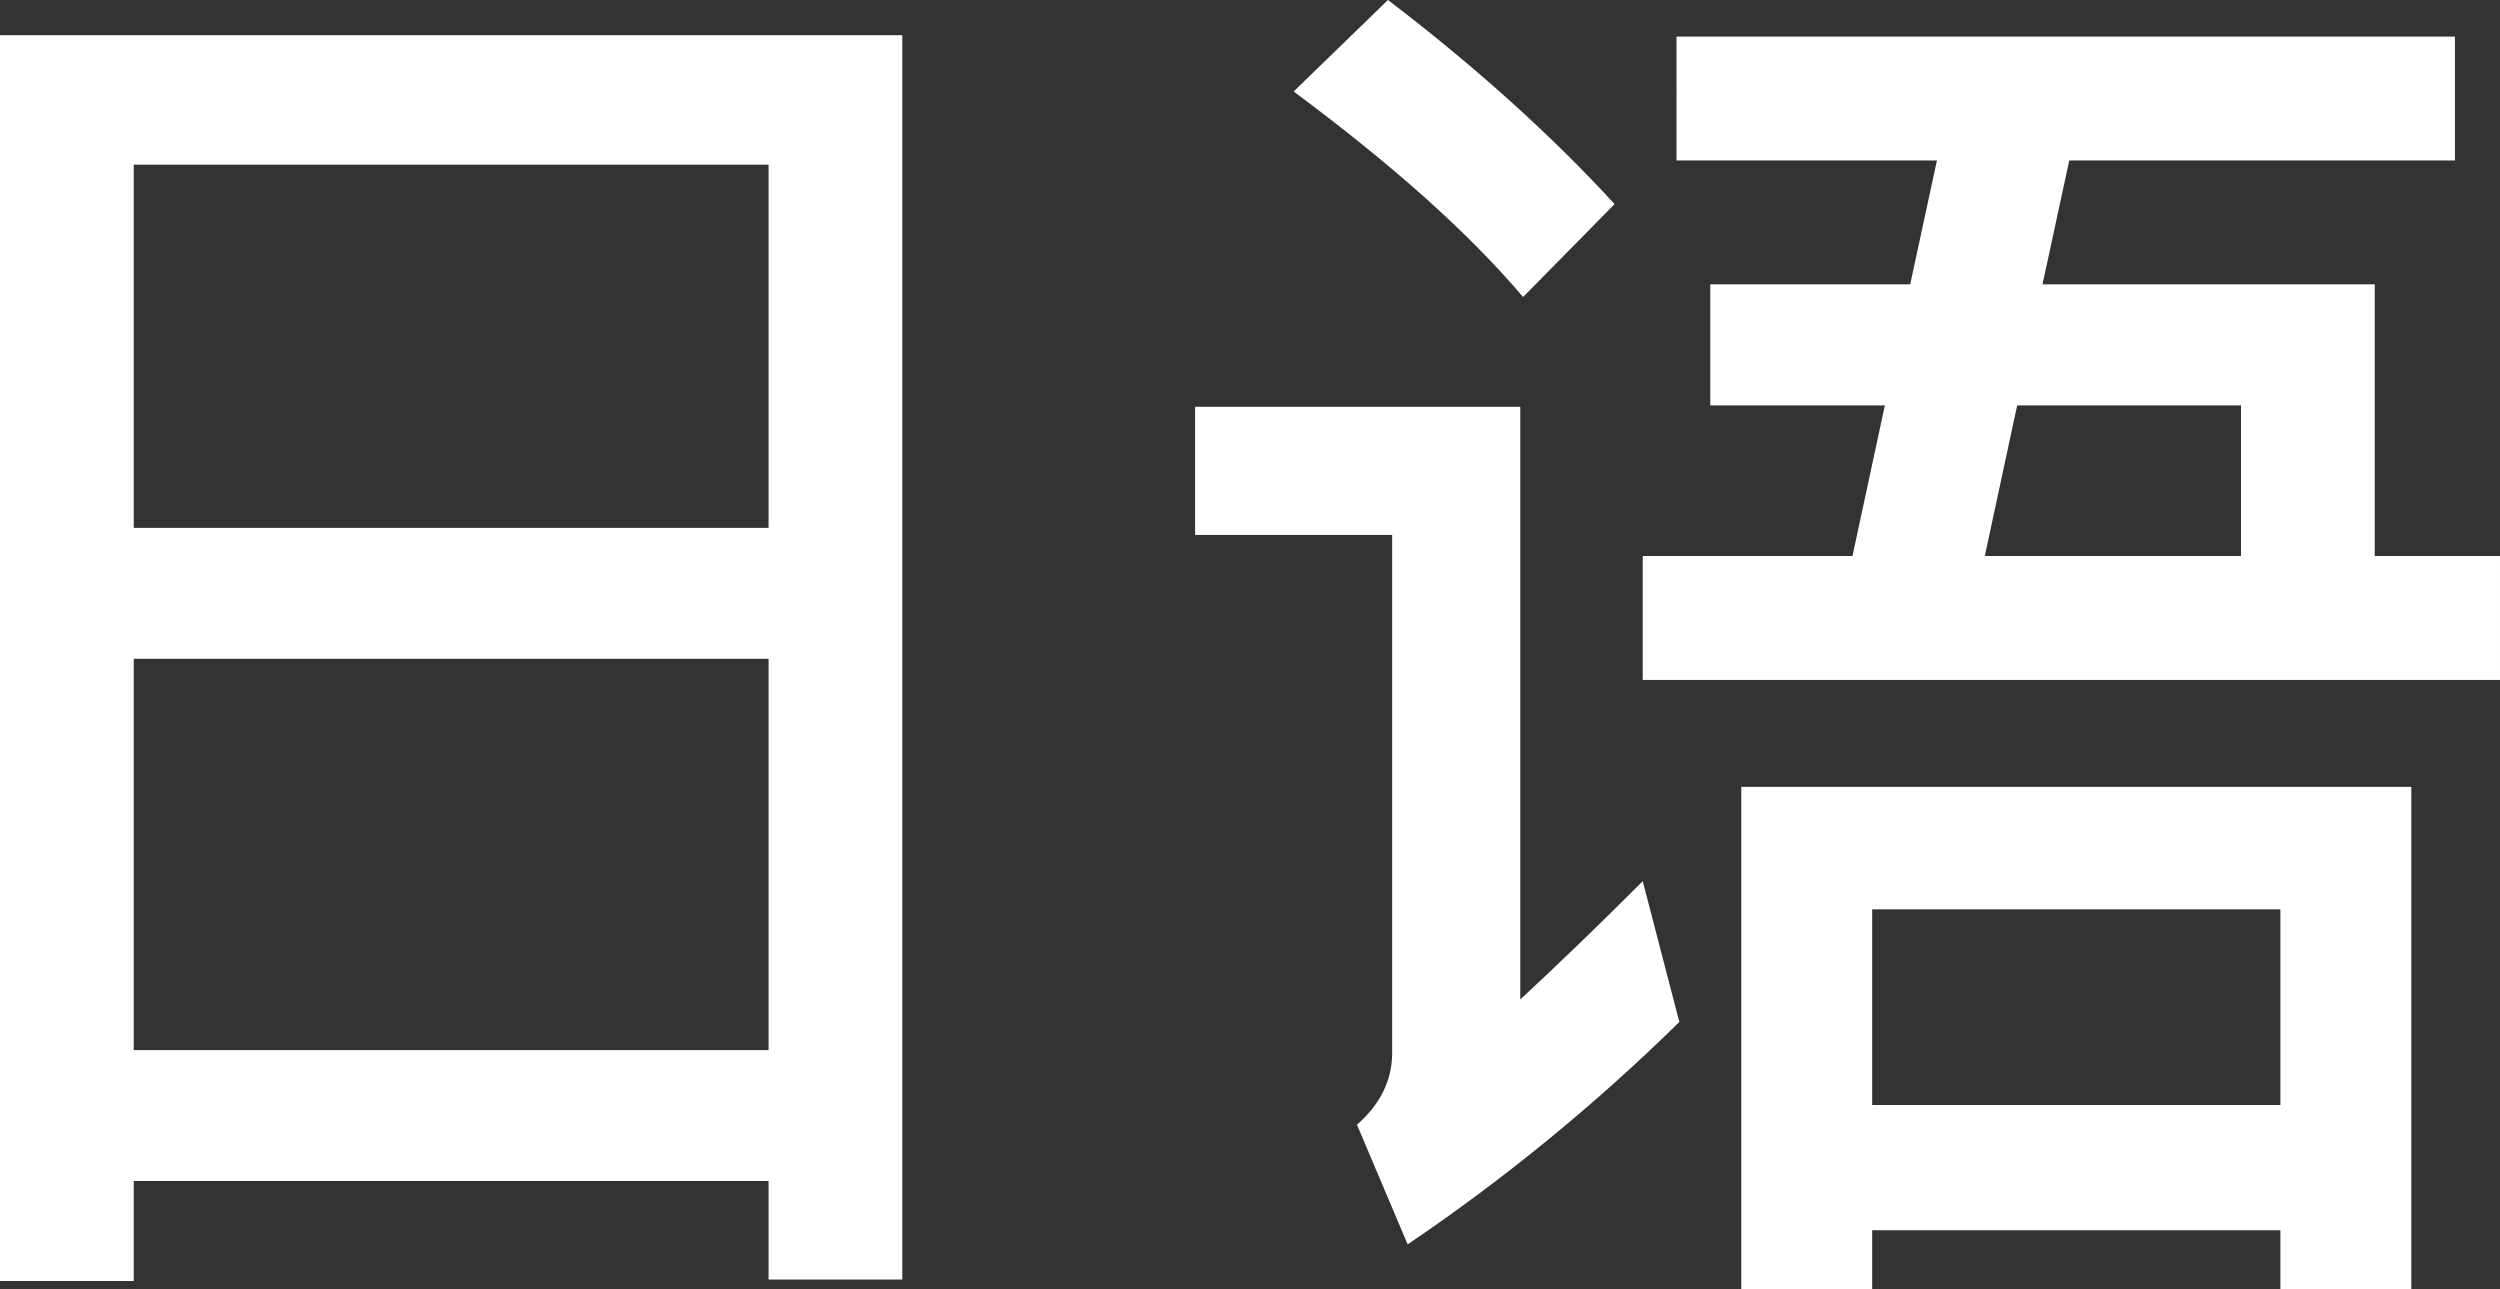 <?xml version="1.0" encoding="UTF-8"?><svg id="_レイヤー_2" xmlns="http://www.w3.org/2000/svg" viewBox="0 0 35.52 18.32"><rect x="0" y="0" width="35.52" height="18.32" fill="#333333" stroke="none"/><g id="_文字"><path d="m12.82,18.18h-1.9v-1.4H1.9v1.42H0V.5h12.82v17.68Zm-1.9-10.68V2.34H1.9v5.16h9.02Zm0,7.42v-5.56H1.9v5.56h9.02Z" style="fill:#fff; stroke-width:0px;"/><path d="m21.6,5.78v8.42c.54-.5,1.12-1.06,1.74-1.68l.52,2c-1.2,1.18-2.5,2.24-3.86,3.16l-.72-1.7c.32-.28.5-.62.5-1.02v-7.36h-2.8v-1.82h4.62Zm1.34-2.88l-1.3,1.32c-.78-.92-1.86-1.88-3.26-2.92l1.34-1.3c1.26.96,2.34,1.94,3.22,2.9Zm11.94-2.38v1.76h-5.48l-.38,1.76h4.72v3.86h1.78v1.76h-12.18v-1.76h2.98l.46-2.14h-2.48v-1.72h2.84l.38-1.76h-3.7V.52h11.06Zm-.62,17.8h-1.86v-.84h-5.8v.84h-1.86v-7.14h9.52v7.14Zm-1.86-2.62v-2.78h-5.8v2.78h5.8Zm-.56-7.8v-2.14h-3.18l-.46,2.14h3.64Z" style="fill:#fff; stroke-width:0px;"/></g></svg>